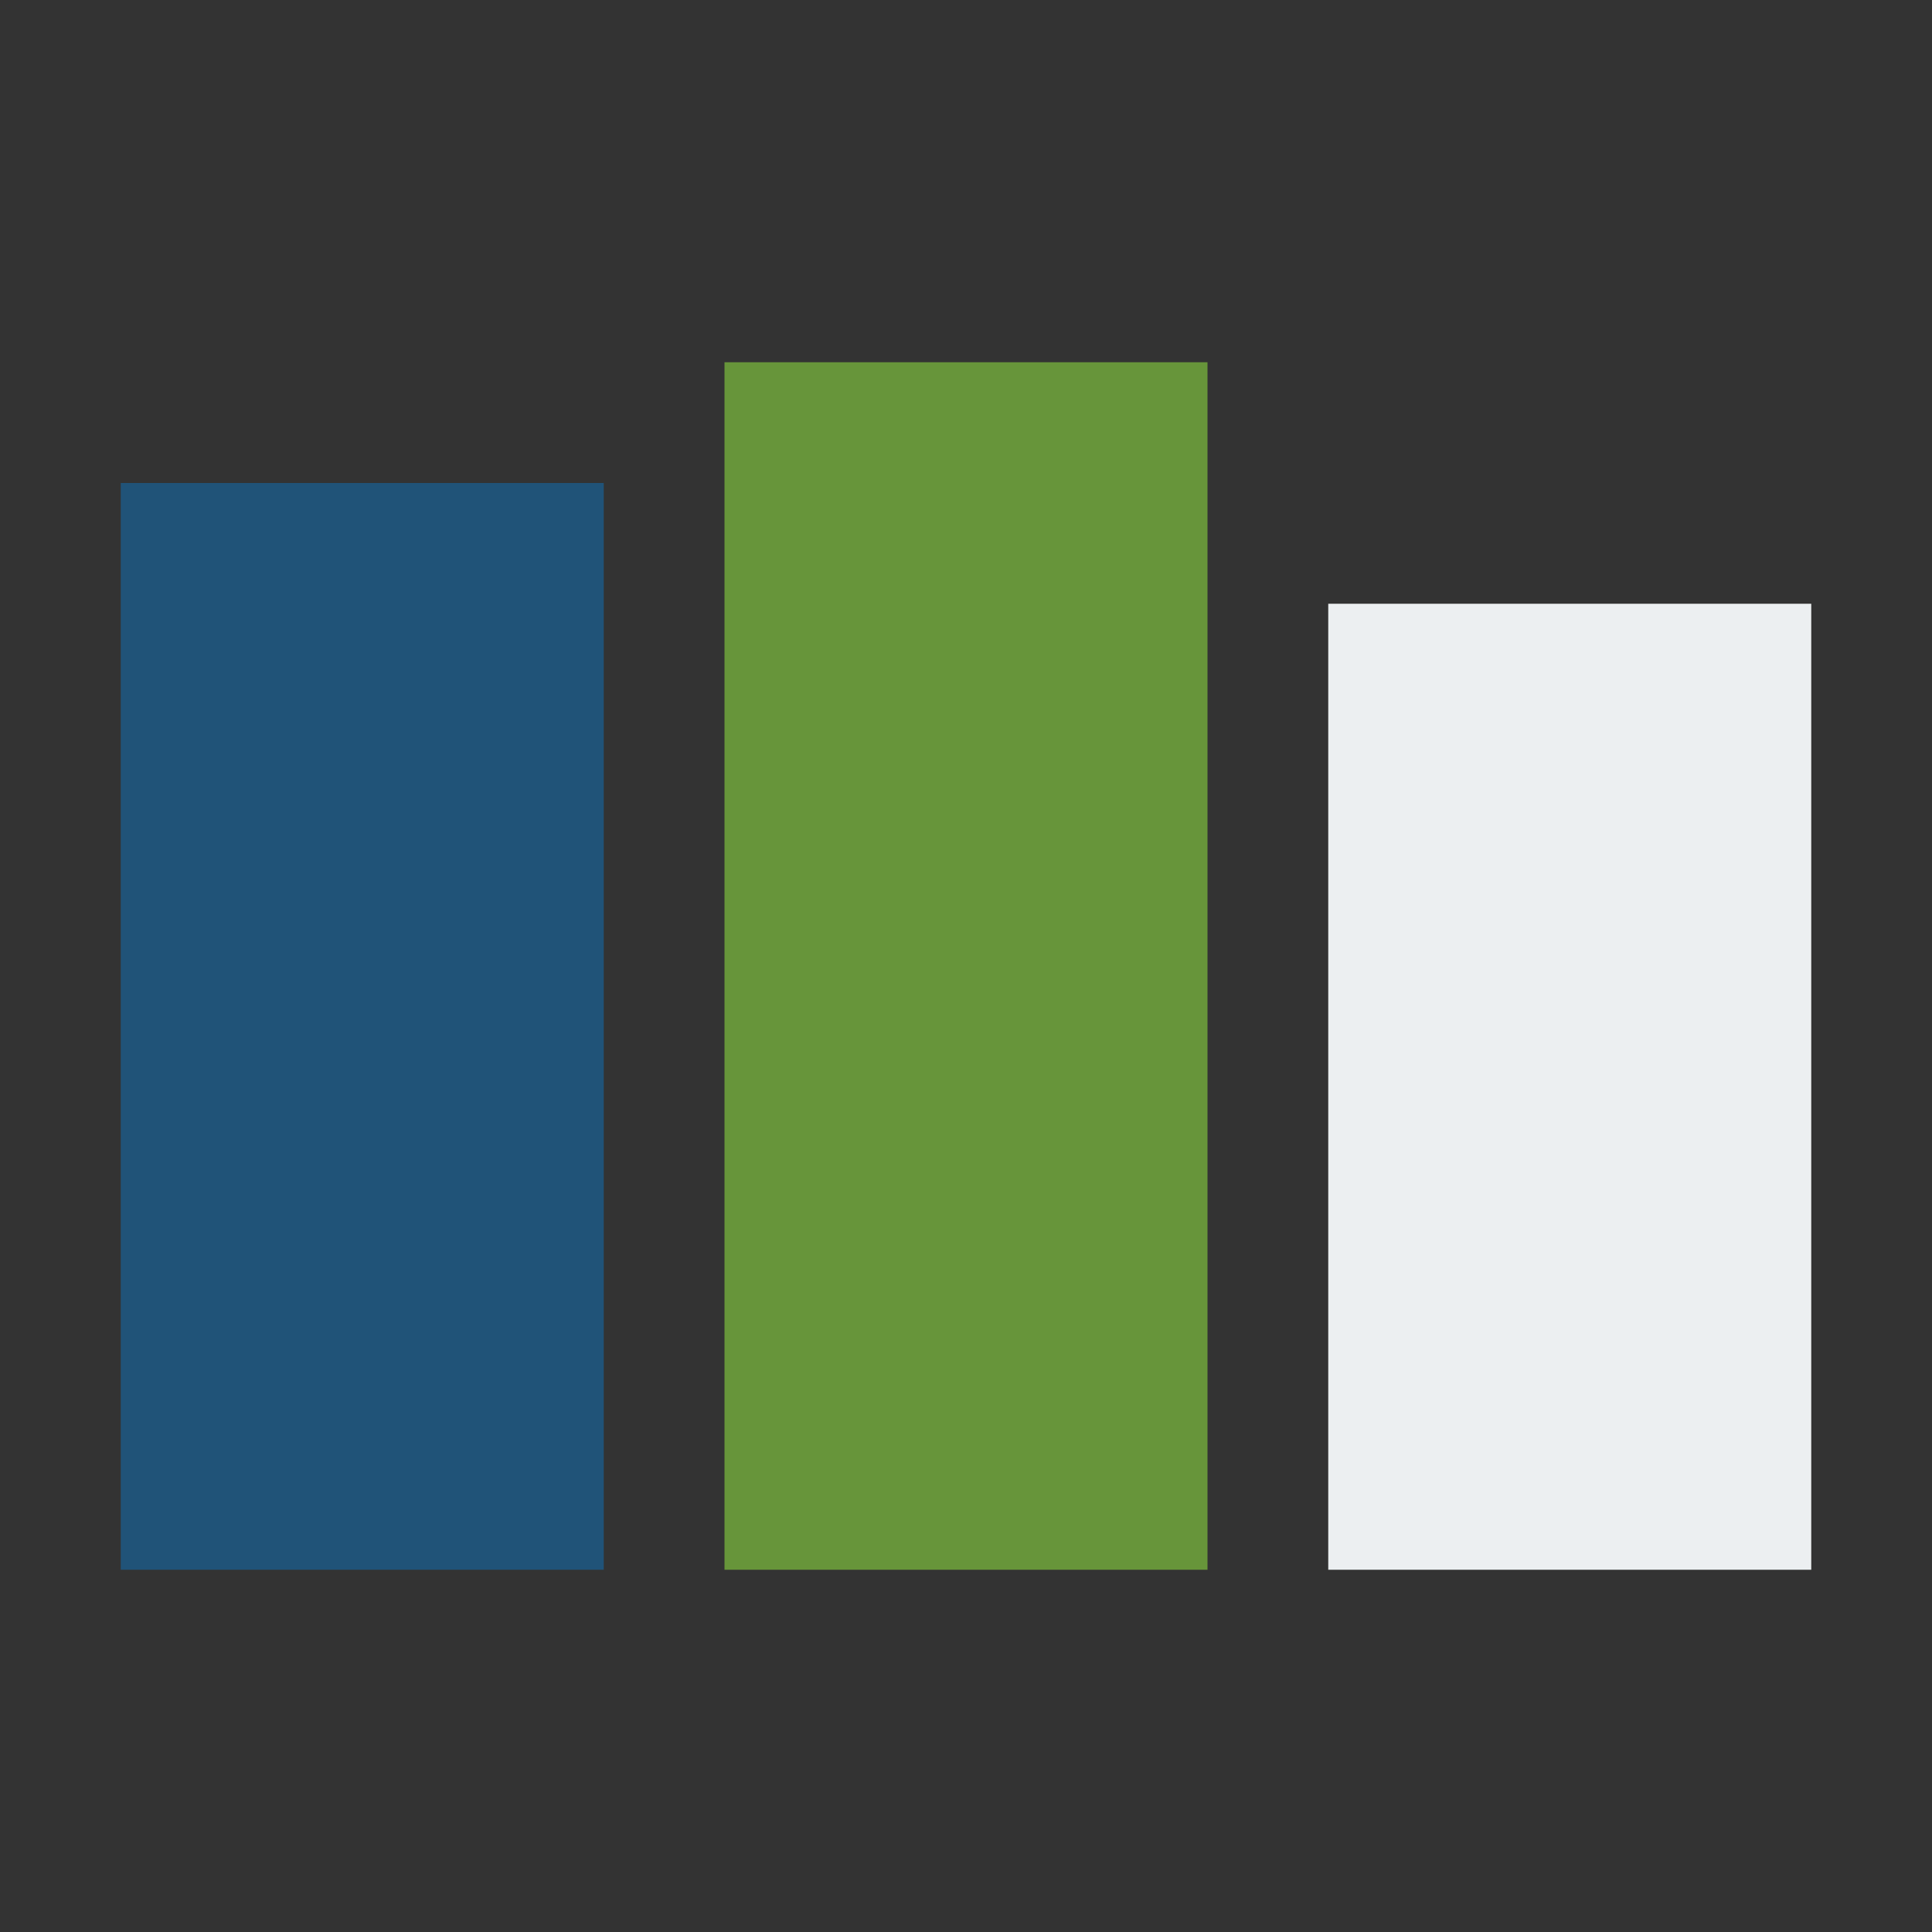 <?xml version="1.0" encoding="UTF-8"?>
<svg xmlns="http://www.w3.org/2000/svg" width="32" height="32" viewBox="0 0 32 32"><rect x="0" y="0" width="32" height="32" fill="#333333" stroke="none"/><rect x="2" y="8" width="8" height="18" fill="#205378"/><rect x="12" y="6" width="8" height="20" fill="#67953A"/><rect x="22" y="10" width="8" height="16" fill="#ECEFF1"/></svg>